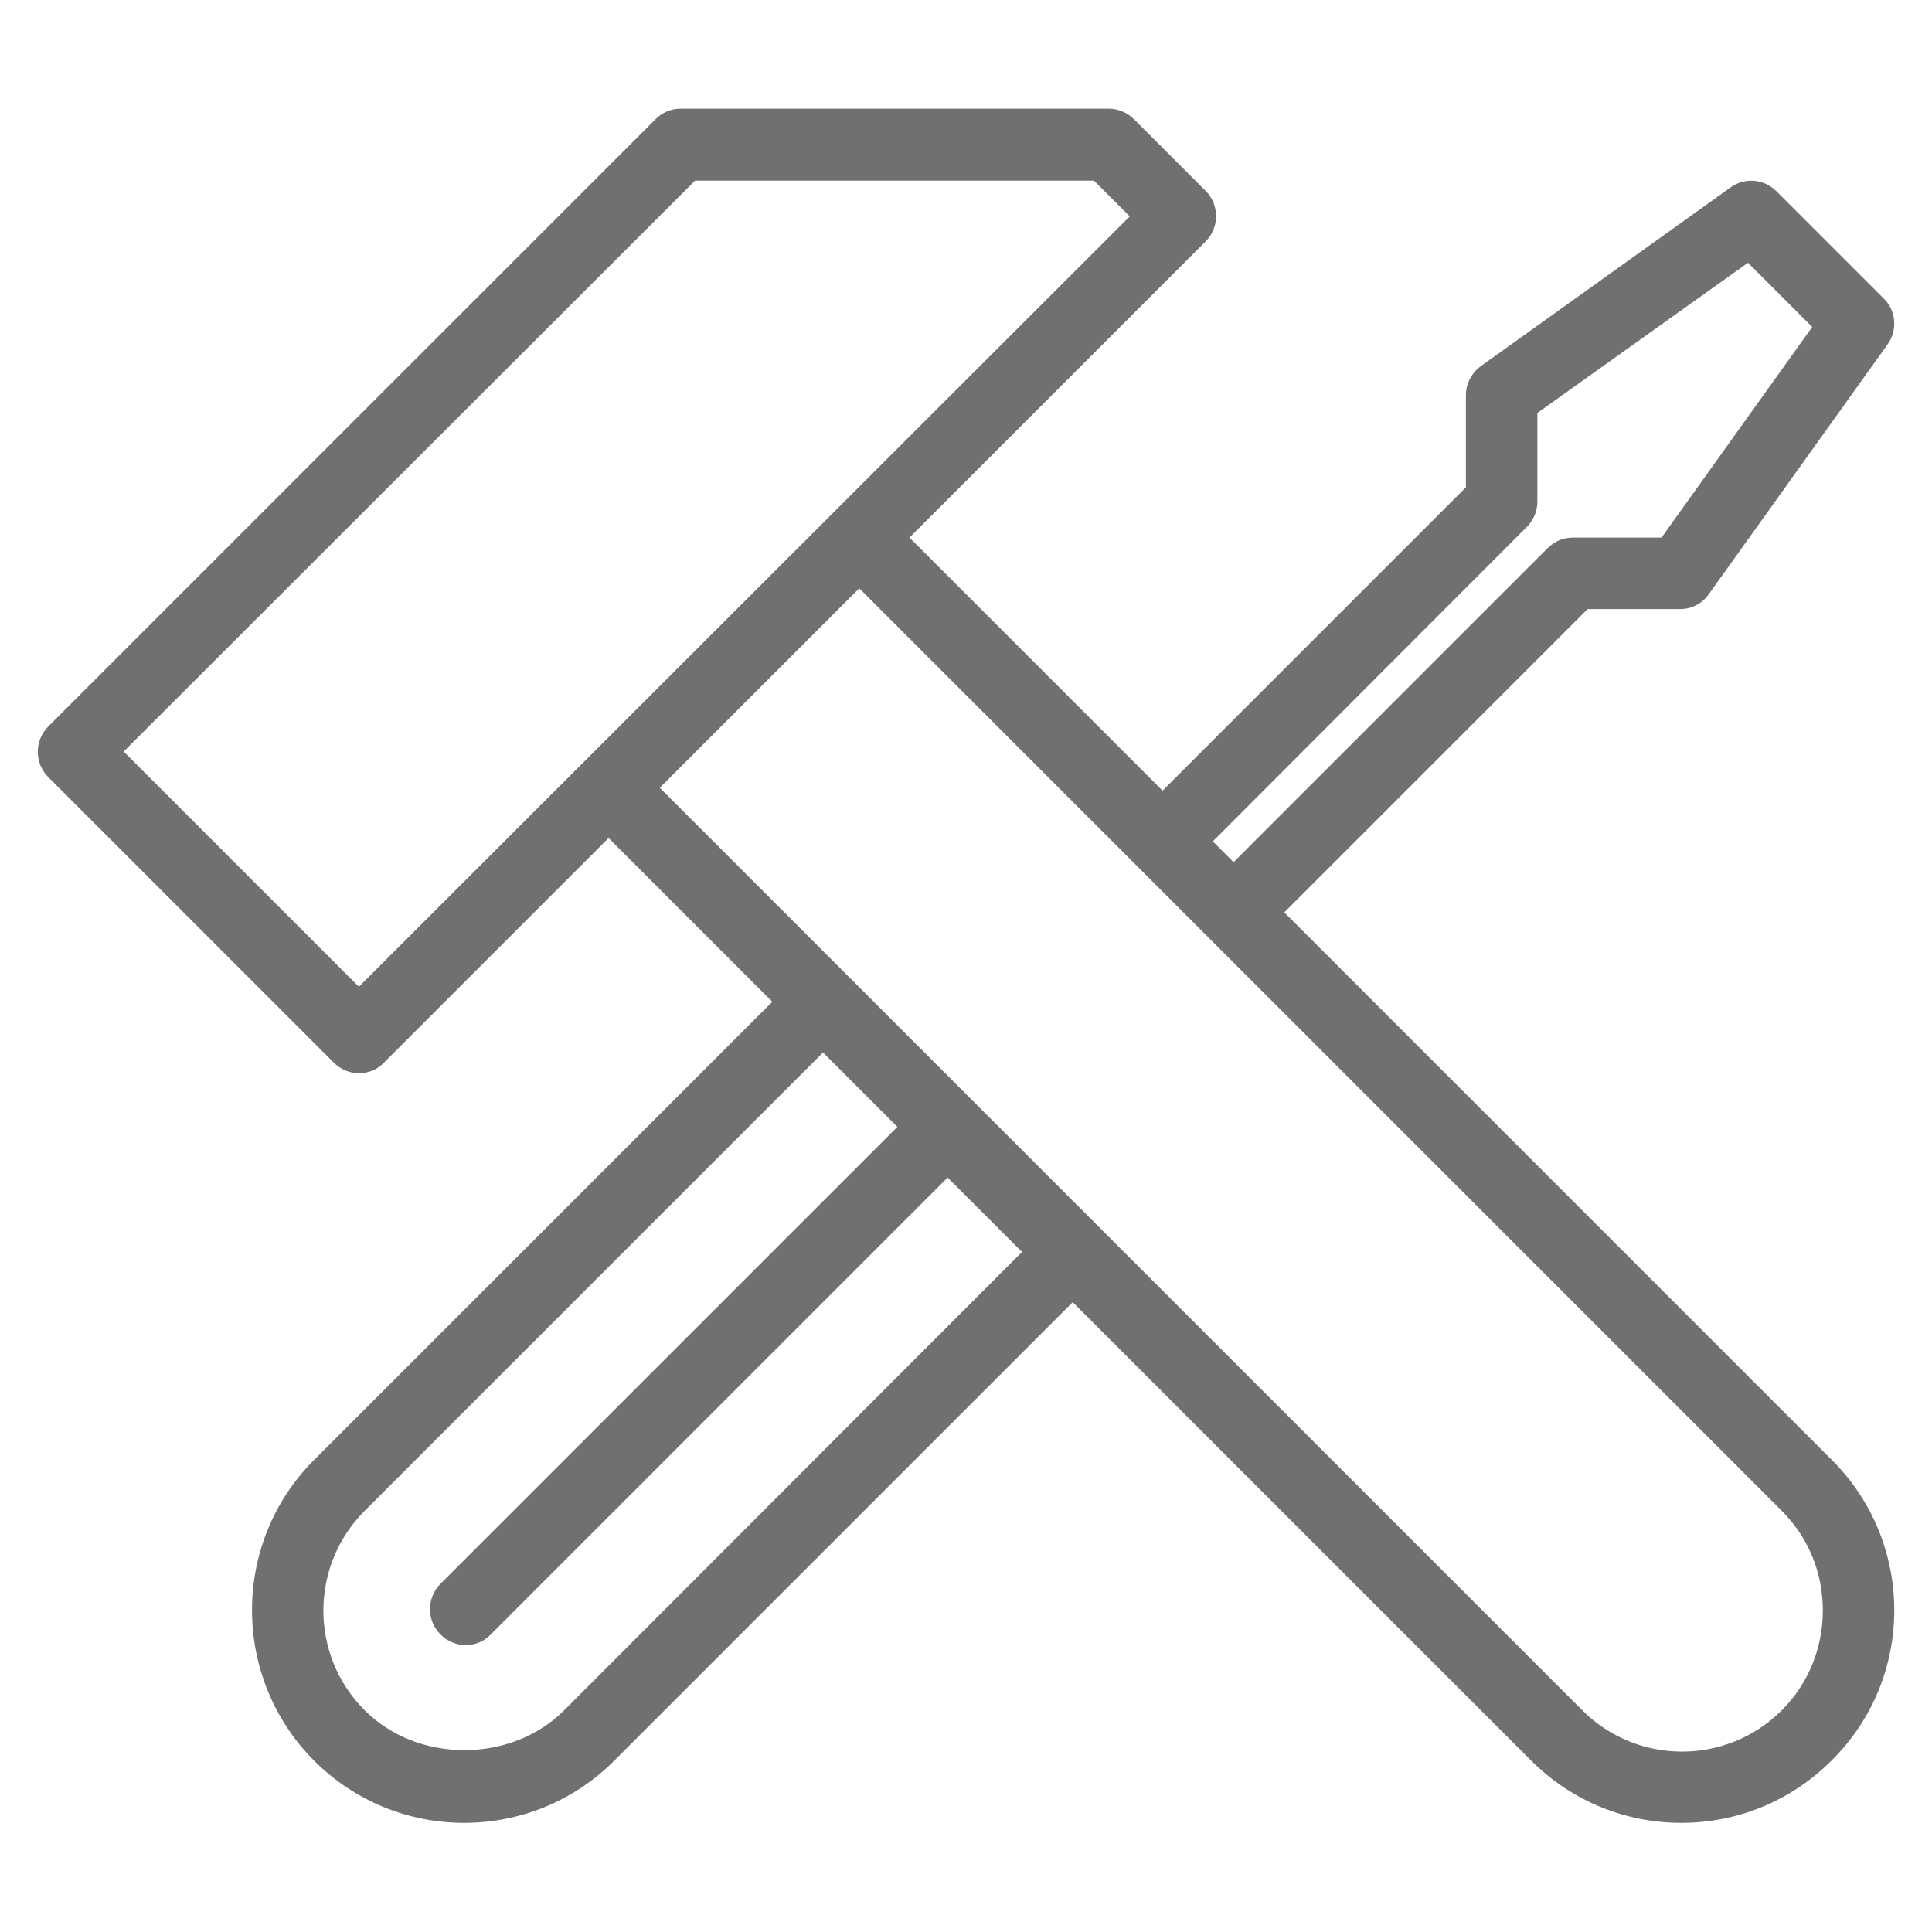 <?xml version="1.0" encoding="utf-8"?>
<!-- Generator: Adobe Illustrator 19.2.1, SVG Export Plug-In . SVG Version: 6.00 Build 0)  -->
<svg version="1.1" id="Layer_1" xmlns="http://www.w3.org/2000/svg" xmlns:xlink="http://www.w3.org/1999/xlink" x="0px" y="0px"
	 viewBox="0 0 400 400" style="enable-background:new 0 0 400 400;" xml:space="preserve">
<style type="text/css">
	.st0{fill:#707070;}
</style>
<g>
	<path class="st0" d="M379.3,302.3L265.9,188.9l62.8-62.8h19.1c2.4,0,4.6-1.1,6-3.1l37-51.7c2.1-2.9,1.8-7-0.8-9.5l-22.2-22.2
		c-2.6-2.6-6.6-2.9-9.5-0.8l-51.7,37c-1.9,1.4-3.1,3.6-3.1,6v19.1l-62.8,62.8l-52.4-52.4L249.6,50c2.9-2.9,2.9-7.6,0-10.5
		l-14.8-14.8c-1.4-1.4-3.3-2.2-5.2-2.2h-88.7c-2,0-3.8,0.8-5.2,2.2L10,150.4c-2.9,2.9-2.9,7.6,0,10.5L69.1,220
		c1.4,1.4,3.3,2.2,5.2,2.2c1.9,0,3.8-0.7,5.2-2.2l46.5-46.5l33.9,33.9L65,302.3c-17.1,17.1-17.1,45,0,62.2
		c8.6,8.6,19.8,12.9,31.1,12.9c11.3,0,22.5-4.3,31.1-12.9l94.9-94.9l94.9,94.9c8.6,8.6,19.8,12.9,31.1,12.9
		c11.3,0,22.5-4.3,31.1-12.9C396.5,347.4,396.5,319.5,379.3,302.3z M316.1,109.1c1.4-1.4,2.2-3.3,2.2-5.2V85.5l43.6-31.1l13.3,13.3
		L344,111.3h-18.4c-2,0-3.8,0.8-5.2,2.2l-65,65l-4.3-4.3L316.1,109.1z M74.3,204.3l-48.7-48.7L143.9,37.4h82.6l7.4,7.4L74.3,204.3z
		 M116.8,354.1c-11,11-30.3,11-41.3,0c-11.4-11.4-11.4-29.9,0-41.3l94.9-94.9l15.4,15.4l-94.6,94.6c-2.9,2.9-2.9,7.6,0,10.5
		c1.4,1.4,3.3,2.2,5.2,2.2c1.9,0,3.8-0.7,5.2-2.2l94.6-94.6l15.4,15.4L116.8,354.1z M368.9,354.1c-11.4,11.4-29.9,11.4-41.3,0
		l-191-191l41.3-41.3l191,191c5.5,5.5,8.5,12.8,8.5,20.6C377.4,341.2,374.4,348.6,368.9,354.1z"/>
</g>
</svg>
